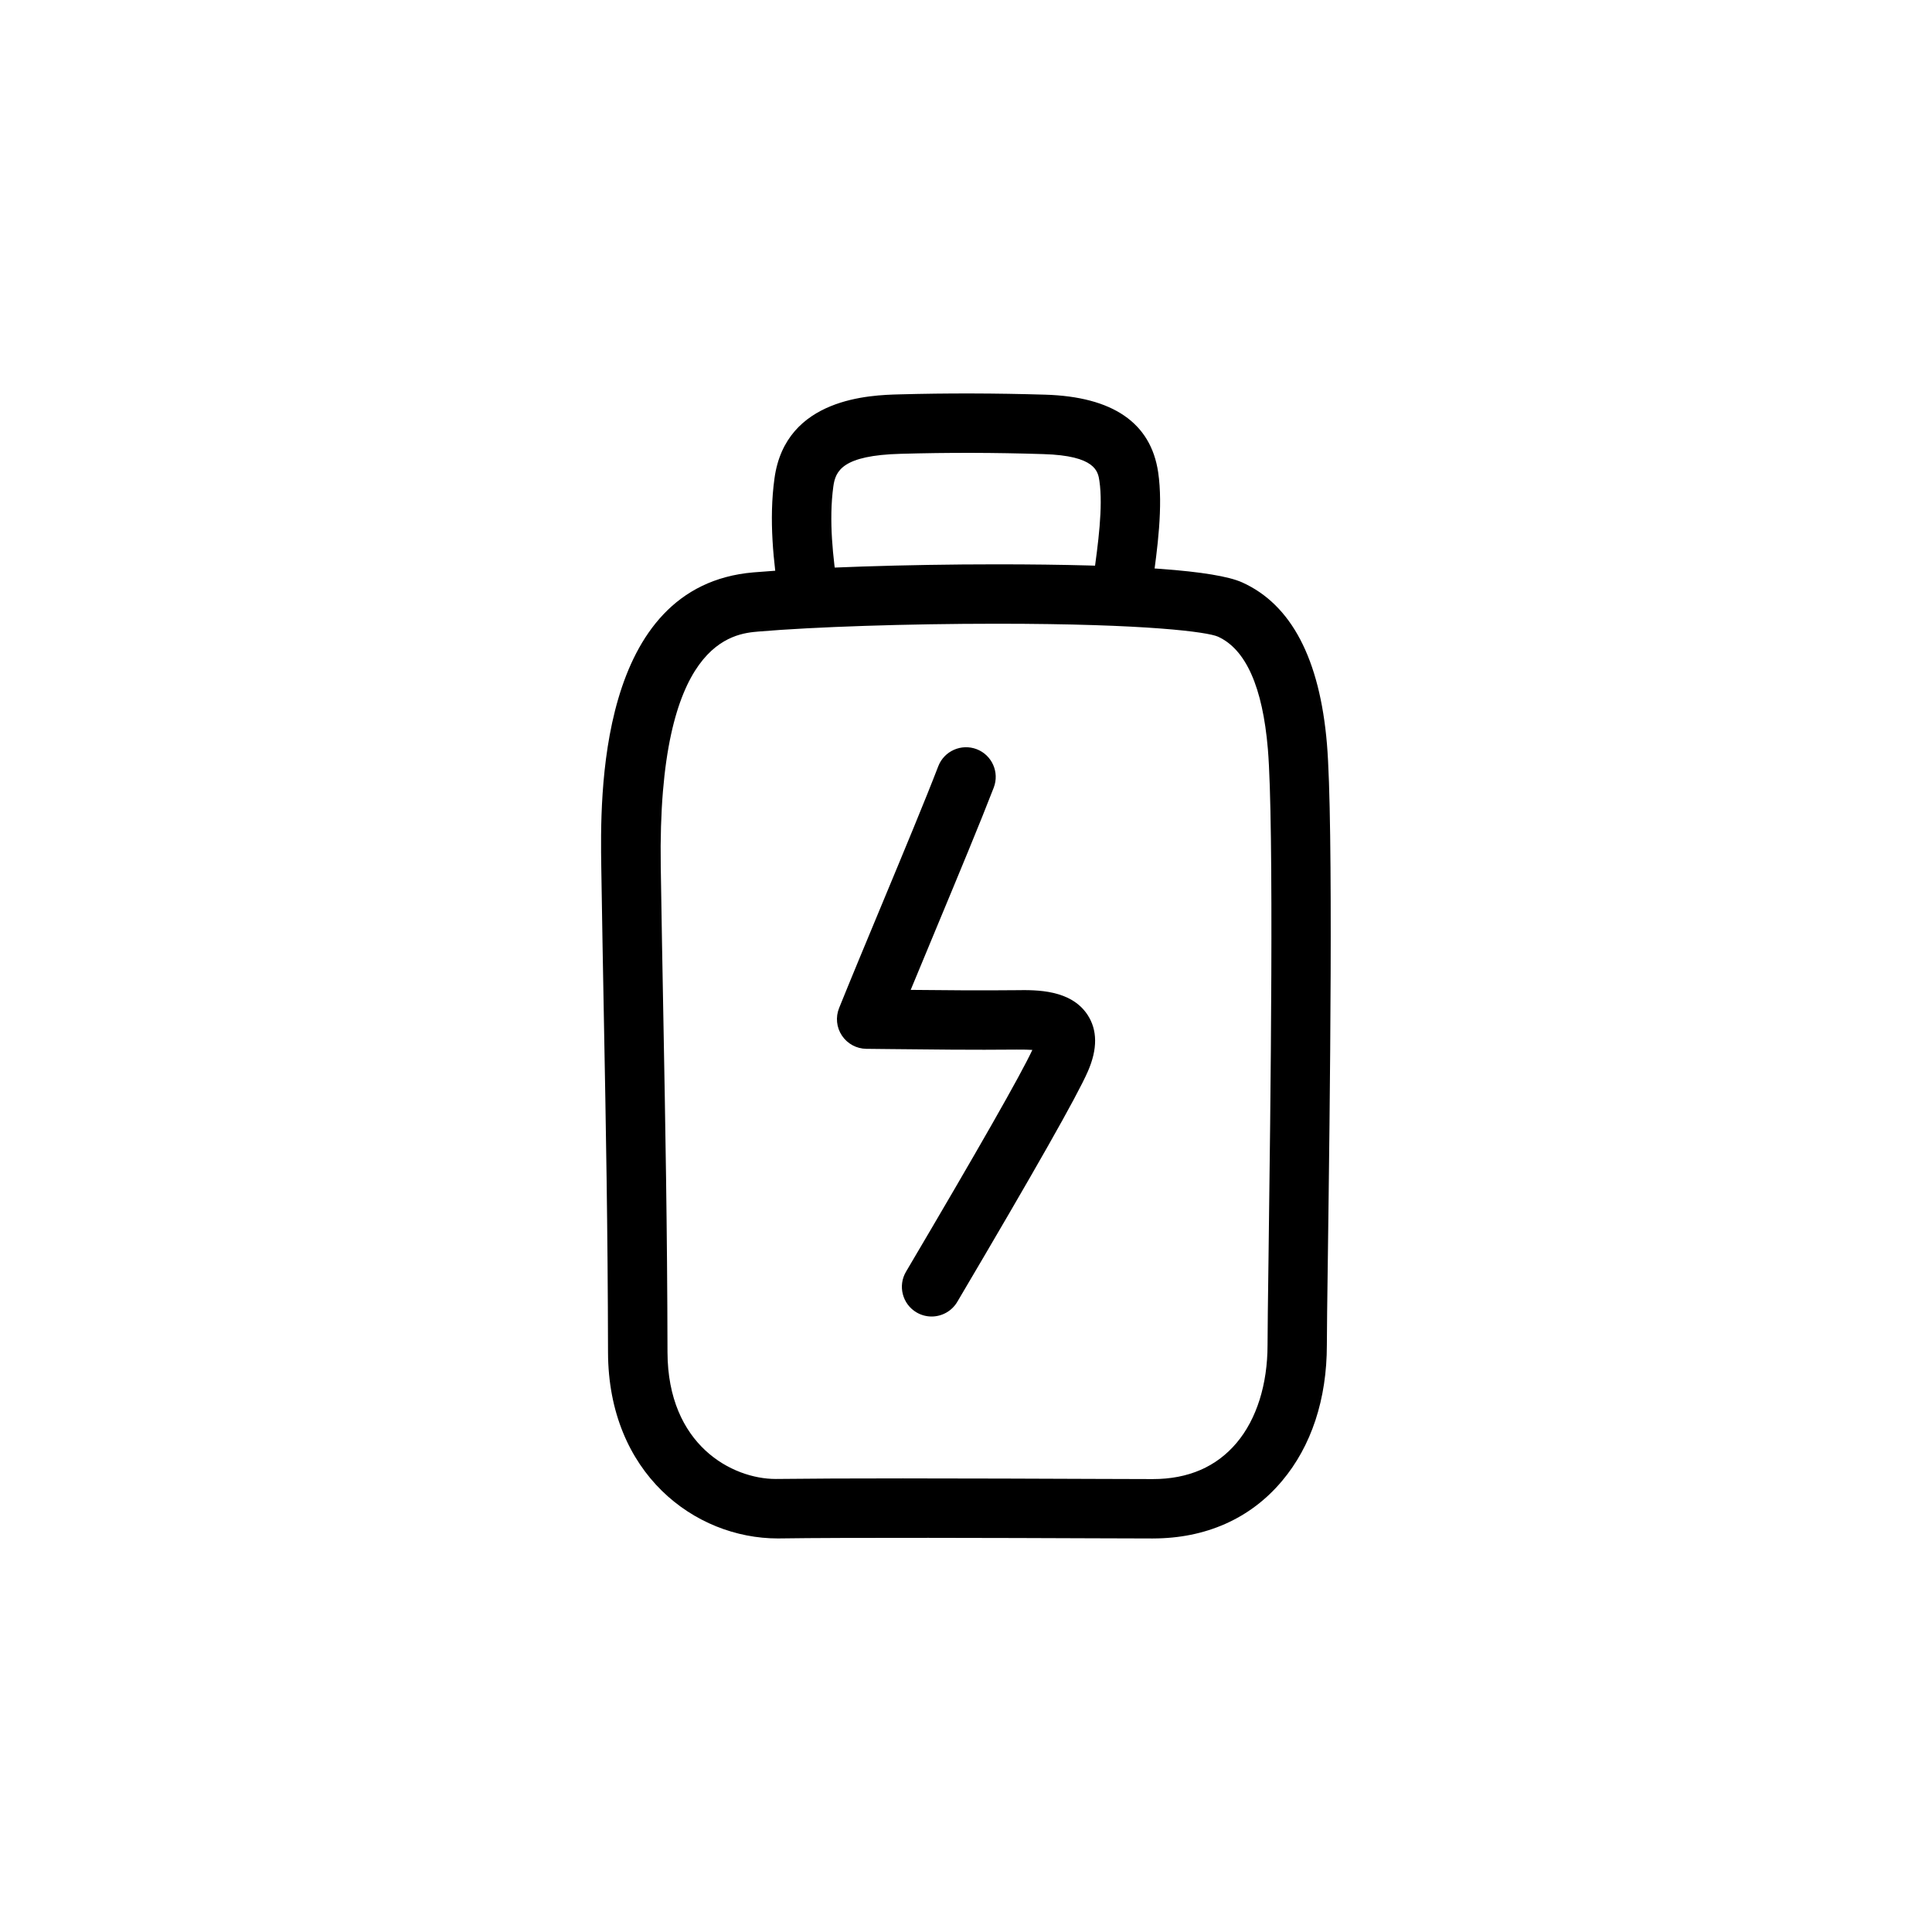 <?xml version="1.0" encoding="UTF-8"?>
<!-- Uploaded to: ICON Repo, www.svgrepo.com, Generator: ICON Repo Mixer Tools -->
<svg fill="#000000" width="800px" height="800px" version="1.1" viewBox="144 144 512 512" xmlns="http://www.w3.org/2000/svg">
 <g>
  <path d="m449.51 551.71-15.562-0.047c-23.703-0.094-65.441-0.234-83.805 0.039h-0.008c-22.074 0-44.934-17.285-45.004-49.344-0.062-32.852-0.566-60.062-1.102-88.875-0.227-12.547-0.473-25.535-0.684-39.637-0.285-18.469-1.141-74.633 40.312-78.16 15.152-1.289 40.43-2.133 64.402-2.133 36.156 0 58.062 1.613 65.117 4.785 13.02 5.856 20.578 20.254 22.477 42.809 1.762 20.859 0.781 95.852 0.242 136.13-0.156 11.258-0.262 19.656-0.262 23.129 0.008 14.367-4.102 26.836-11.887 36.07-8.359 9.965-20.207 15.23-34.238 15.23zm-66.117-15.918c17.609 0 37.062 0.078 50.625 0.133l15.5 0.047c9.359 0 16.848-3.234 22.215-9.621 5.281-6.266 8.18-15.477 8.18-25.93 0-3.504 0.109-11.98 0.262-23.34 0.52-40.012 1.504-114.5-0.18-134.61-1.387-16.422-5.84-26.426-13.258-29.766-2.652-1.172-18.316-3.41-58.664-3.41-23.562 0-48.32 0.82-63.062 2.07-6.637 0.566-26.82 2.281-25.906 62.227 0.211 14.09 0.457 27.062 0.684 39.59 0.527 28.883 1.039 56.16 1.102 89.137 0.055 24.68 17.184 33.629 28.688 33.621 8.258-0.102 20.516-0.152 33.816-0.152z"/>
  <path d="m390.88 492.89c-1.363 0-2.738-0.355-4-1.094-3.746-2.211-4.984-7.047-2.777-10.785 19.191-32.488 30.449-52.246 33.48-58.773-0.977-0.07-2.305-0.086-4.094-0.086-11.211 0.117-23.656-0.023-34.102-0.141l-5.793-0.062c-2.606-0.023-5.031-1.34-6.473-3.504-1.449-2.156-1.723-4.902-0.746-7.32 3.18-7.871 7.219-17.578 11.281-27.34 5.707-13.723 11.609-27.906 14.996-36.723 1.566-4.07 6.141-6.055 10.18-4.519 4.062 1.566 6.078 6.117 4.519 10.18-3.473 9.012-9.414 23.293-15.16 37.109-2.348 5.637-4.684 11.25-6.848 16.5 8.988 0.102 18.887 0.172 27.984 0.078 5.414-0.086 14.453-0.156 18.863 6.504 2.668 4.039 2.699 9.086 0.102 15.027-2.883 6.574-13.887 25.984-34.613 61.078-1.48 2.488-4.109 3.871-6.801 3.871z"/>
  <path d="m358.22 309.31c-3.824 0-7.188-2.793-7.769-6.699-1.457-9.566-2.731-20.828-1.203-31.852 2.945-21.453 25.609-22.051 33.055-22.246 12.785-0.348 25.434-0.316 38.668 0.078 17.926 0.535 28.008 7.453 29.953 20.555 1.348 9.094-0.227 20.453-1.496 29.574l-0.512 3.754c-0.566 4.312-4.519 7.336-8.84 6.762-4.305-0.566-7.344-4.527-6.762-8.84l0.52-3.84c1.133-8.125 2.535-18.238 1.52-25.098-0.371-2.504-0.992-6.715-14.855-7.117-12.934-0.41-25.285-0.434-37.77-0.078-15.469 0.41-17.312 4.496-17.887 8.652-1.234 9.027-0.102 18.895 1.172 27.355 0.652 4.297-2.305 8.312-6.606 8.957-0.402 0.059-0.793 0.082-1.188 0.082z"/>
 </g>
</svg>